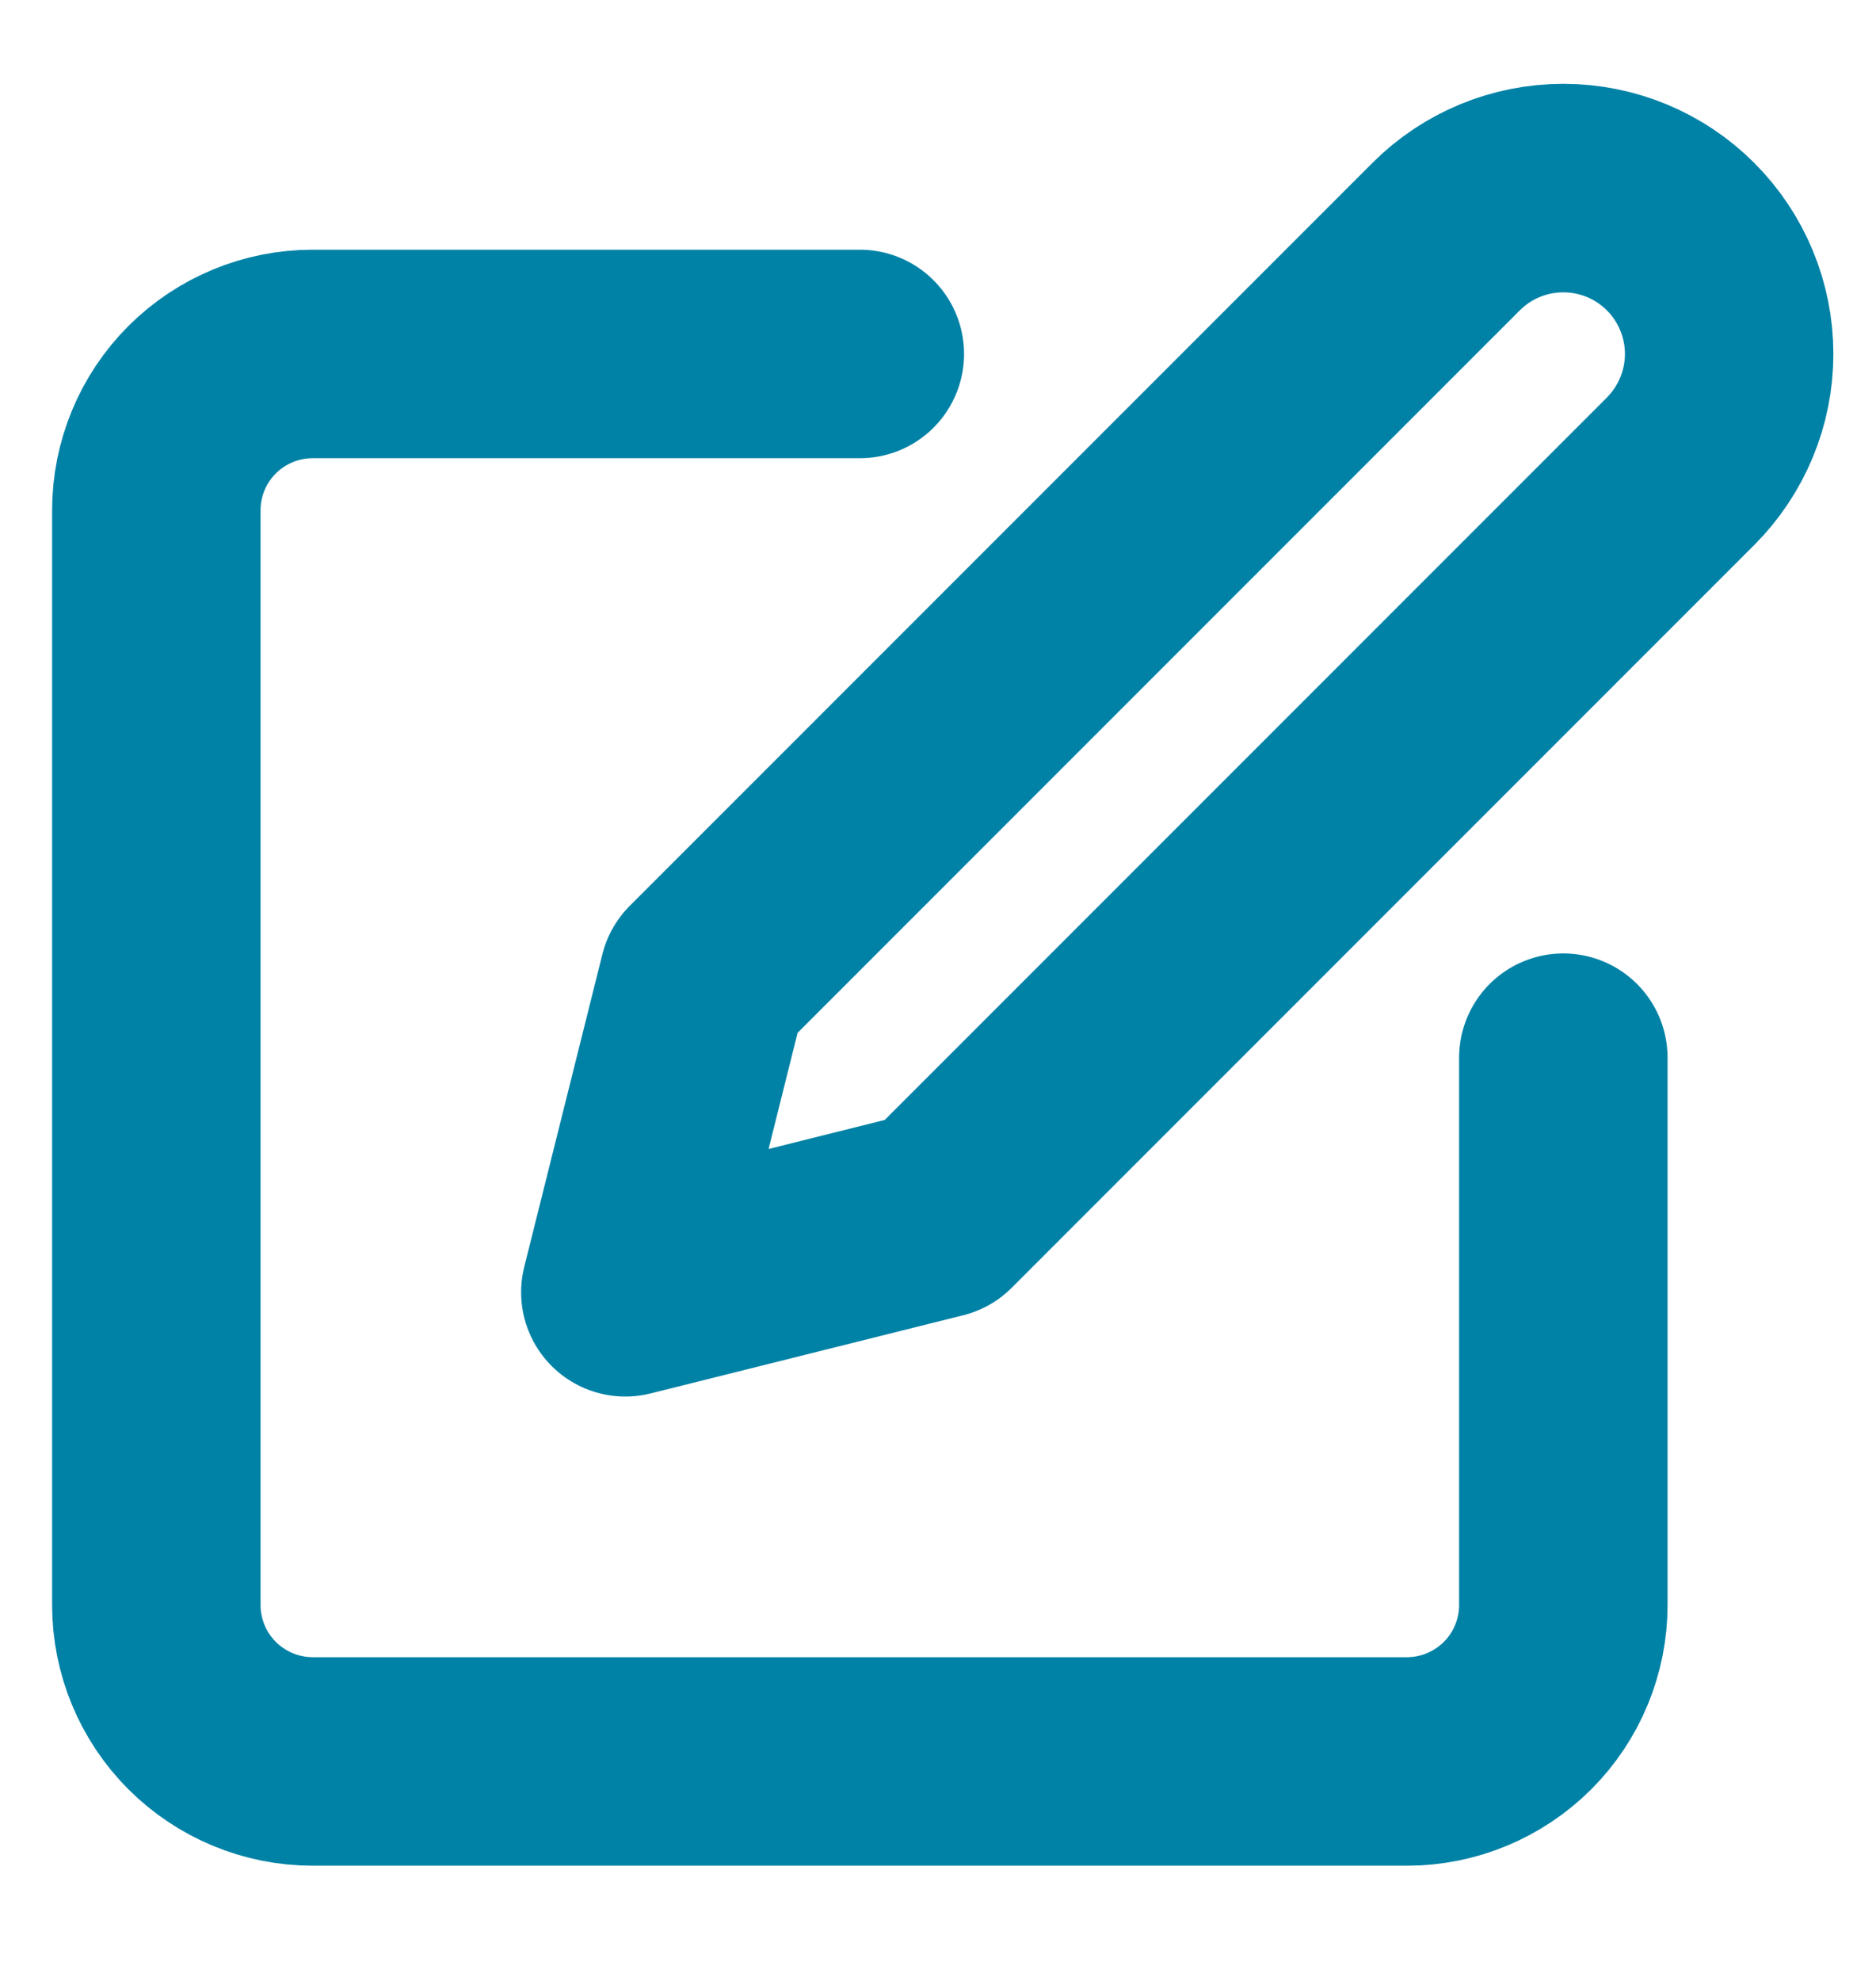 <svg width="18" height="19" viewBox="0 0 18 19" fill="none" xmlns="http://www.w3.org/2000/svg">
<g id="edit" clip-path="url(#clip0_1085_29617)">
<path id="Vector" d="M8.25 3.395H3C2.602 3.395 2.221 3.553 1.939 3.834C1.658 4.115 1.5 4.497 1.5 4.895V15.395C1.5 15.792 1.658 16.174 1.939 16.455C2.221 16.736 2.602 16.895 3 16.895H13.5C13.898 16.895 14.279 16.736 14.561 16.455C14.842 16.174 15 15.792 15 15.395V10.145" stroke="#0082A6" stroke-width="2" stroke-linecap="round" stroke-linejoin="round"/>
<path id="Vector_2" d="M13.875 2.27C14.173 1.971 14.578 1.804 15 1.804C15.422 1.804 15.827 1.971 16.125 2.27C16.423 2.568 16.591 2.973 16.591 3.395C16.591 3.817 16.423 4.221 16.125 4.52L9 11.645L6 12.395L6.75 9.395L13.875 2.27Z" stroke="#0082A6" stroke-width="2" stroke-linecap="round" stroke-linejoin="round"/>
</g>
<defs>
<clipPath id="clip0_1085_29617">
<rect width="18" height="18" fill="white" transform="translate(0 0.395)"/>
</clipPath>
</defs>
</svg>
